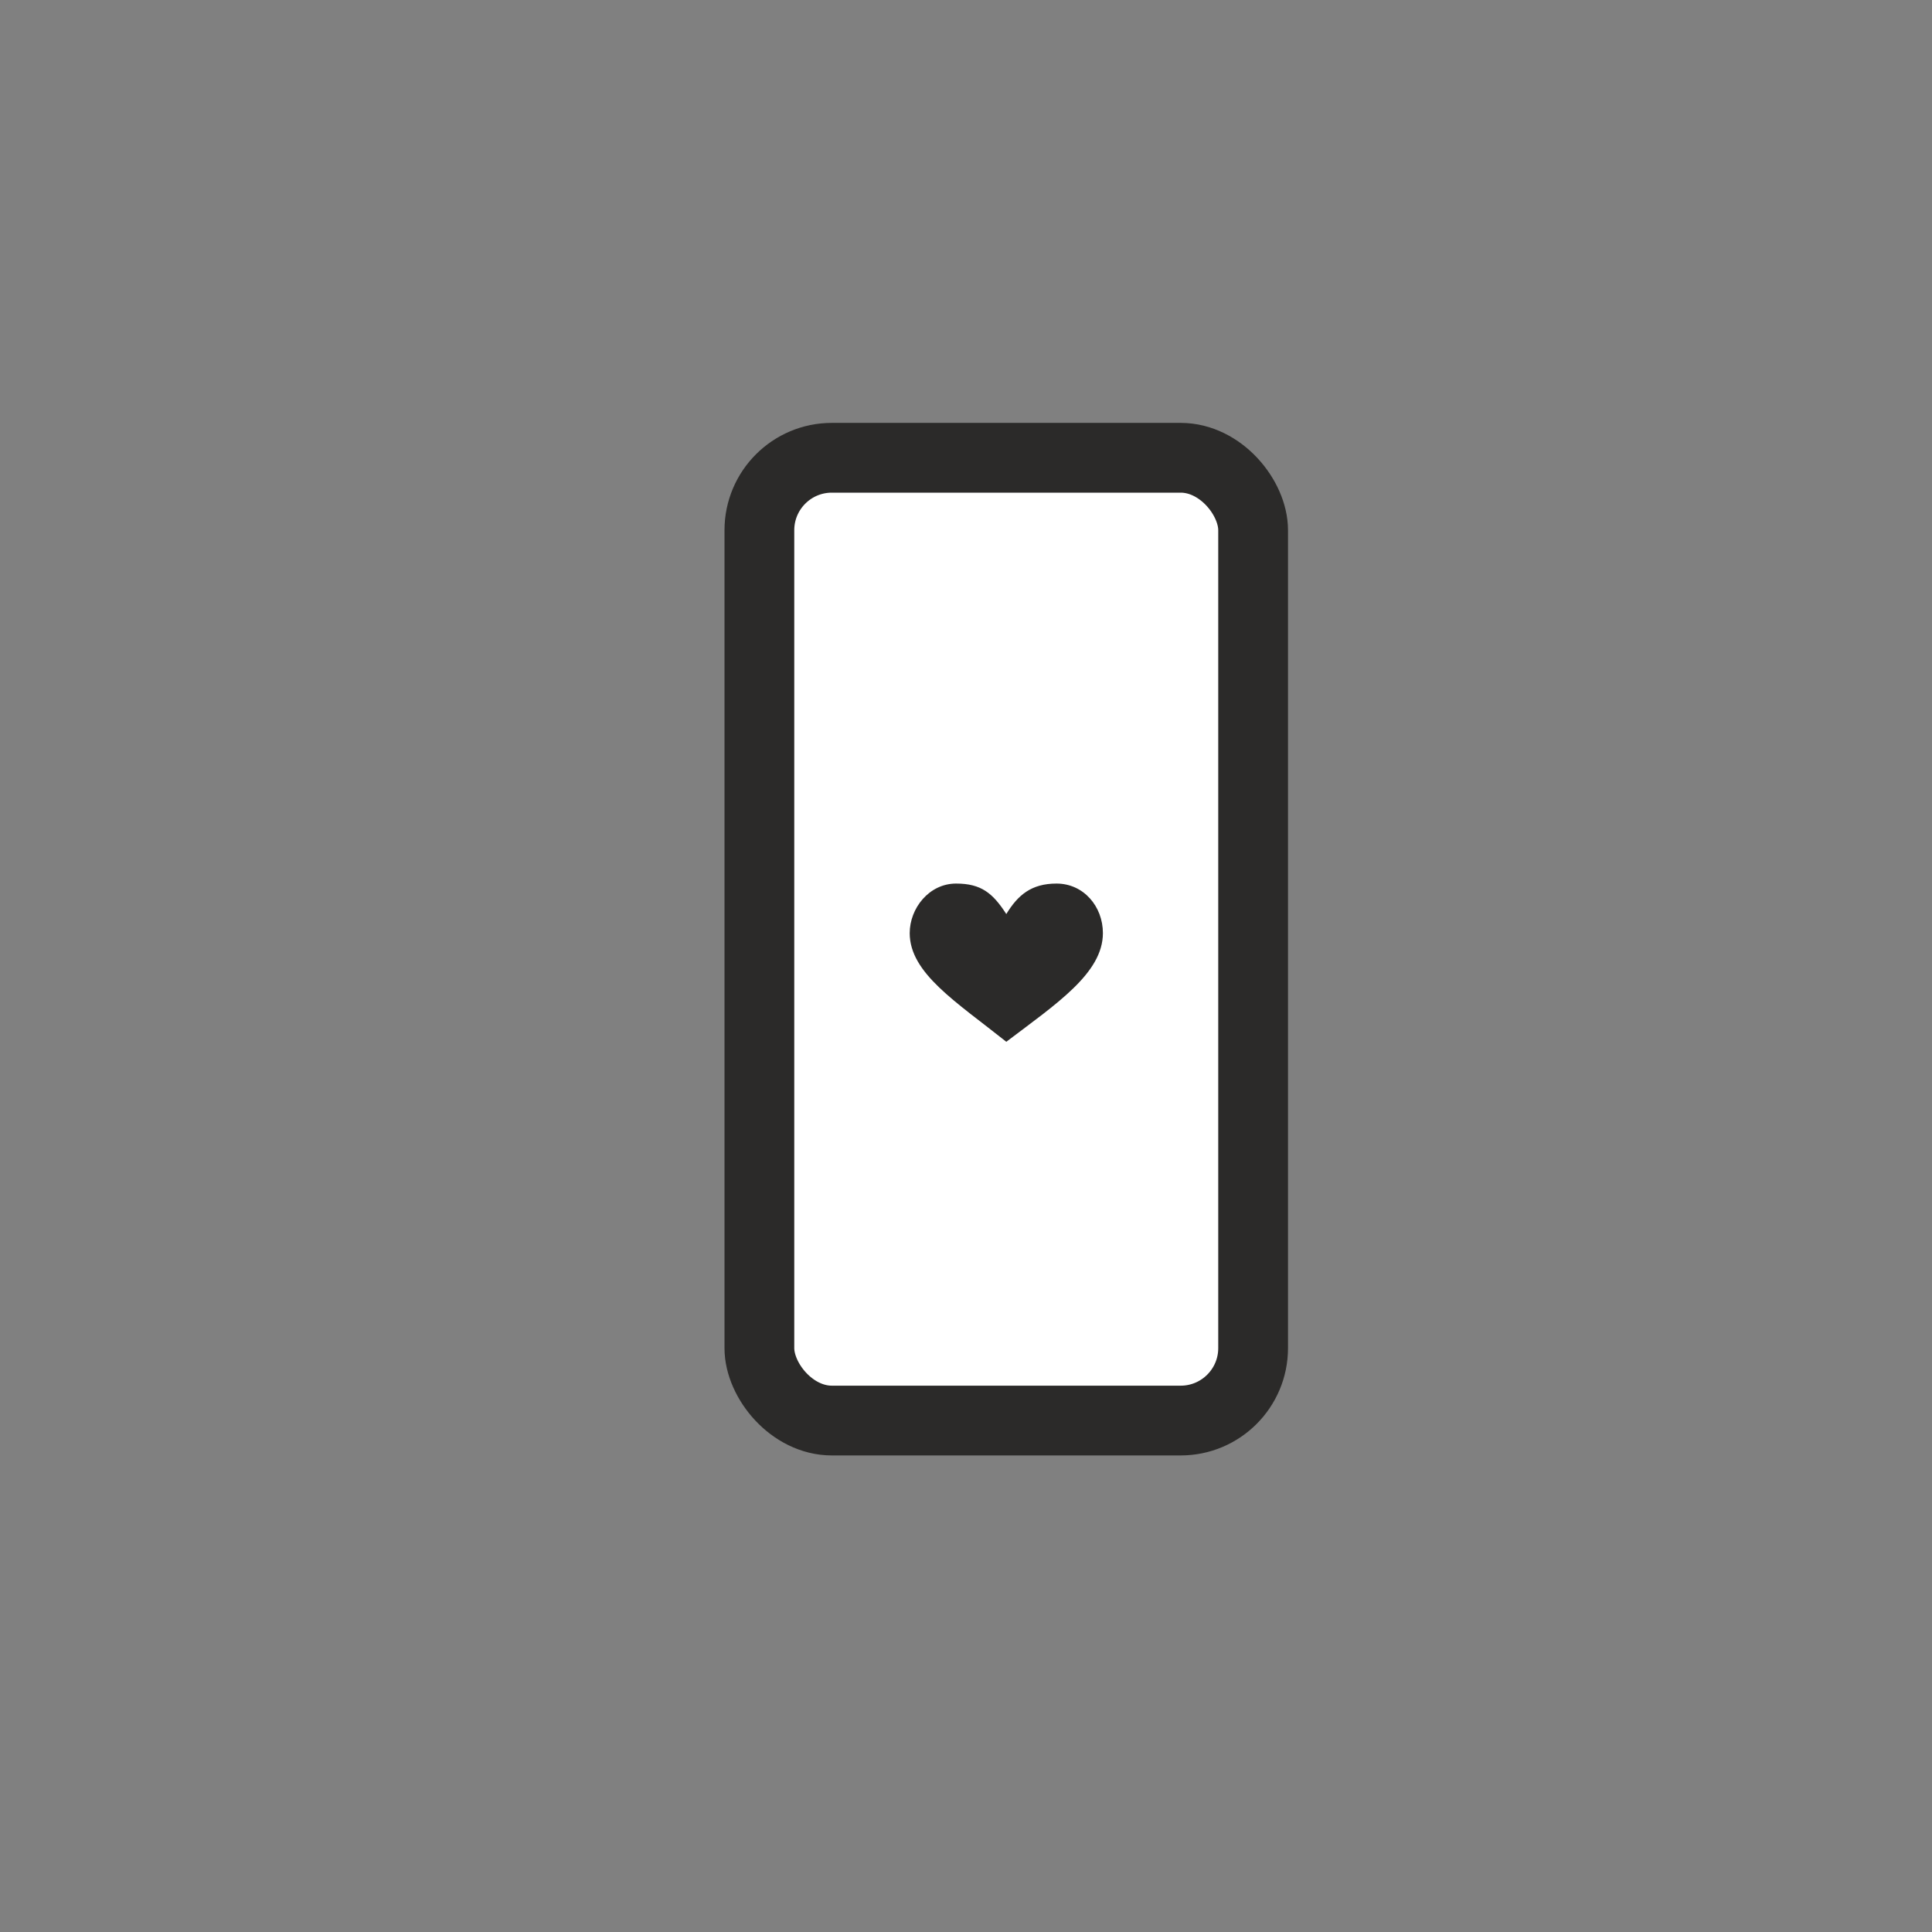 <svg width="36" height="36" viewBox="0 0 36 36" fill="none" xmlns="http://www.w3.org/2000/svg">
<rect x="0" y="0" width="36" height="36" fill="#808080" stroke="none"/>
<mask id="path-1-inside-1_15719_171851" fill="white">
<rect x="15.75" y="1.96" width="6" height="7.4" rx="0.5"/>
</mask>
<rect x="15.75" y="1.96" width="6" height="7.4" rx="0.5" fill="#F8F8F8" stroke="#2B2A29" stroke-width="2.6" mask="url(#path-1-inside-1_15719_171851)"/>
<mask id="path-2-inside-2_15719_171851" fill="white">
<rect x="15.75" y="25.64" width="6" height="7.4" rx="0.5"/>
</mask>
<rect x="15.75" y="25.64" width="6" height="7.4" rx="0.5" fill="#F8F8F8" stroke="#2B2A29" stroke-width="2.6" mask="url(#path-2-inside-2_15719_171851)"/>
<rect x="14.15" y="8.53" width="9.2" height="17.94" rx="1.35" fill="white" stroke="#2B2A29" stroke-width="1.3"/>
<path d="M18.751 19.412C17.815 18.666 16.951 18.133 16.951 17.387C16.951 16.926 17.311 16.464 17.815 16.464C18.283 16.464 18.499 16.642 18.751 17.032C18.967 16.677 19.219 16.464 19.687 16.464C20.191 16.464 20.551 16.89 20.551 17.387C20.551 18.133 19.687 18.702 18.751 19.412Z" fill="#2B2A29"/>
</svg>
